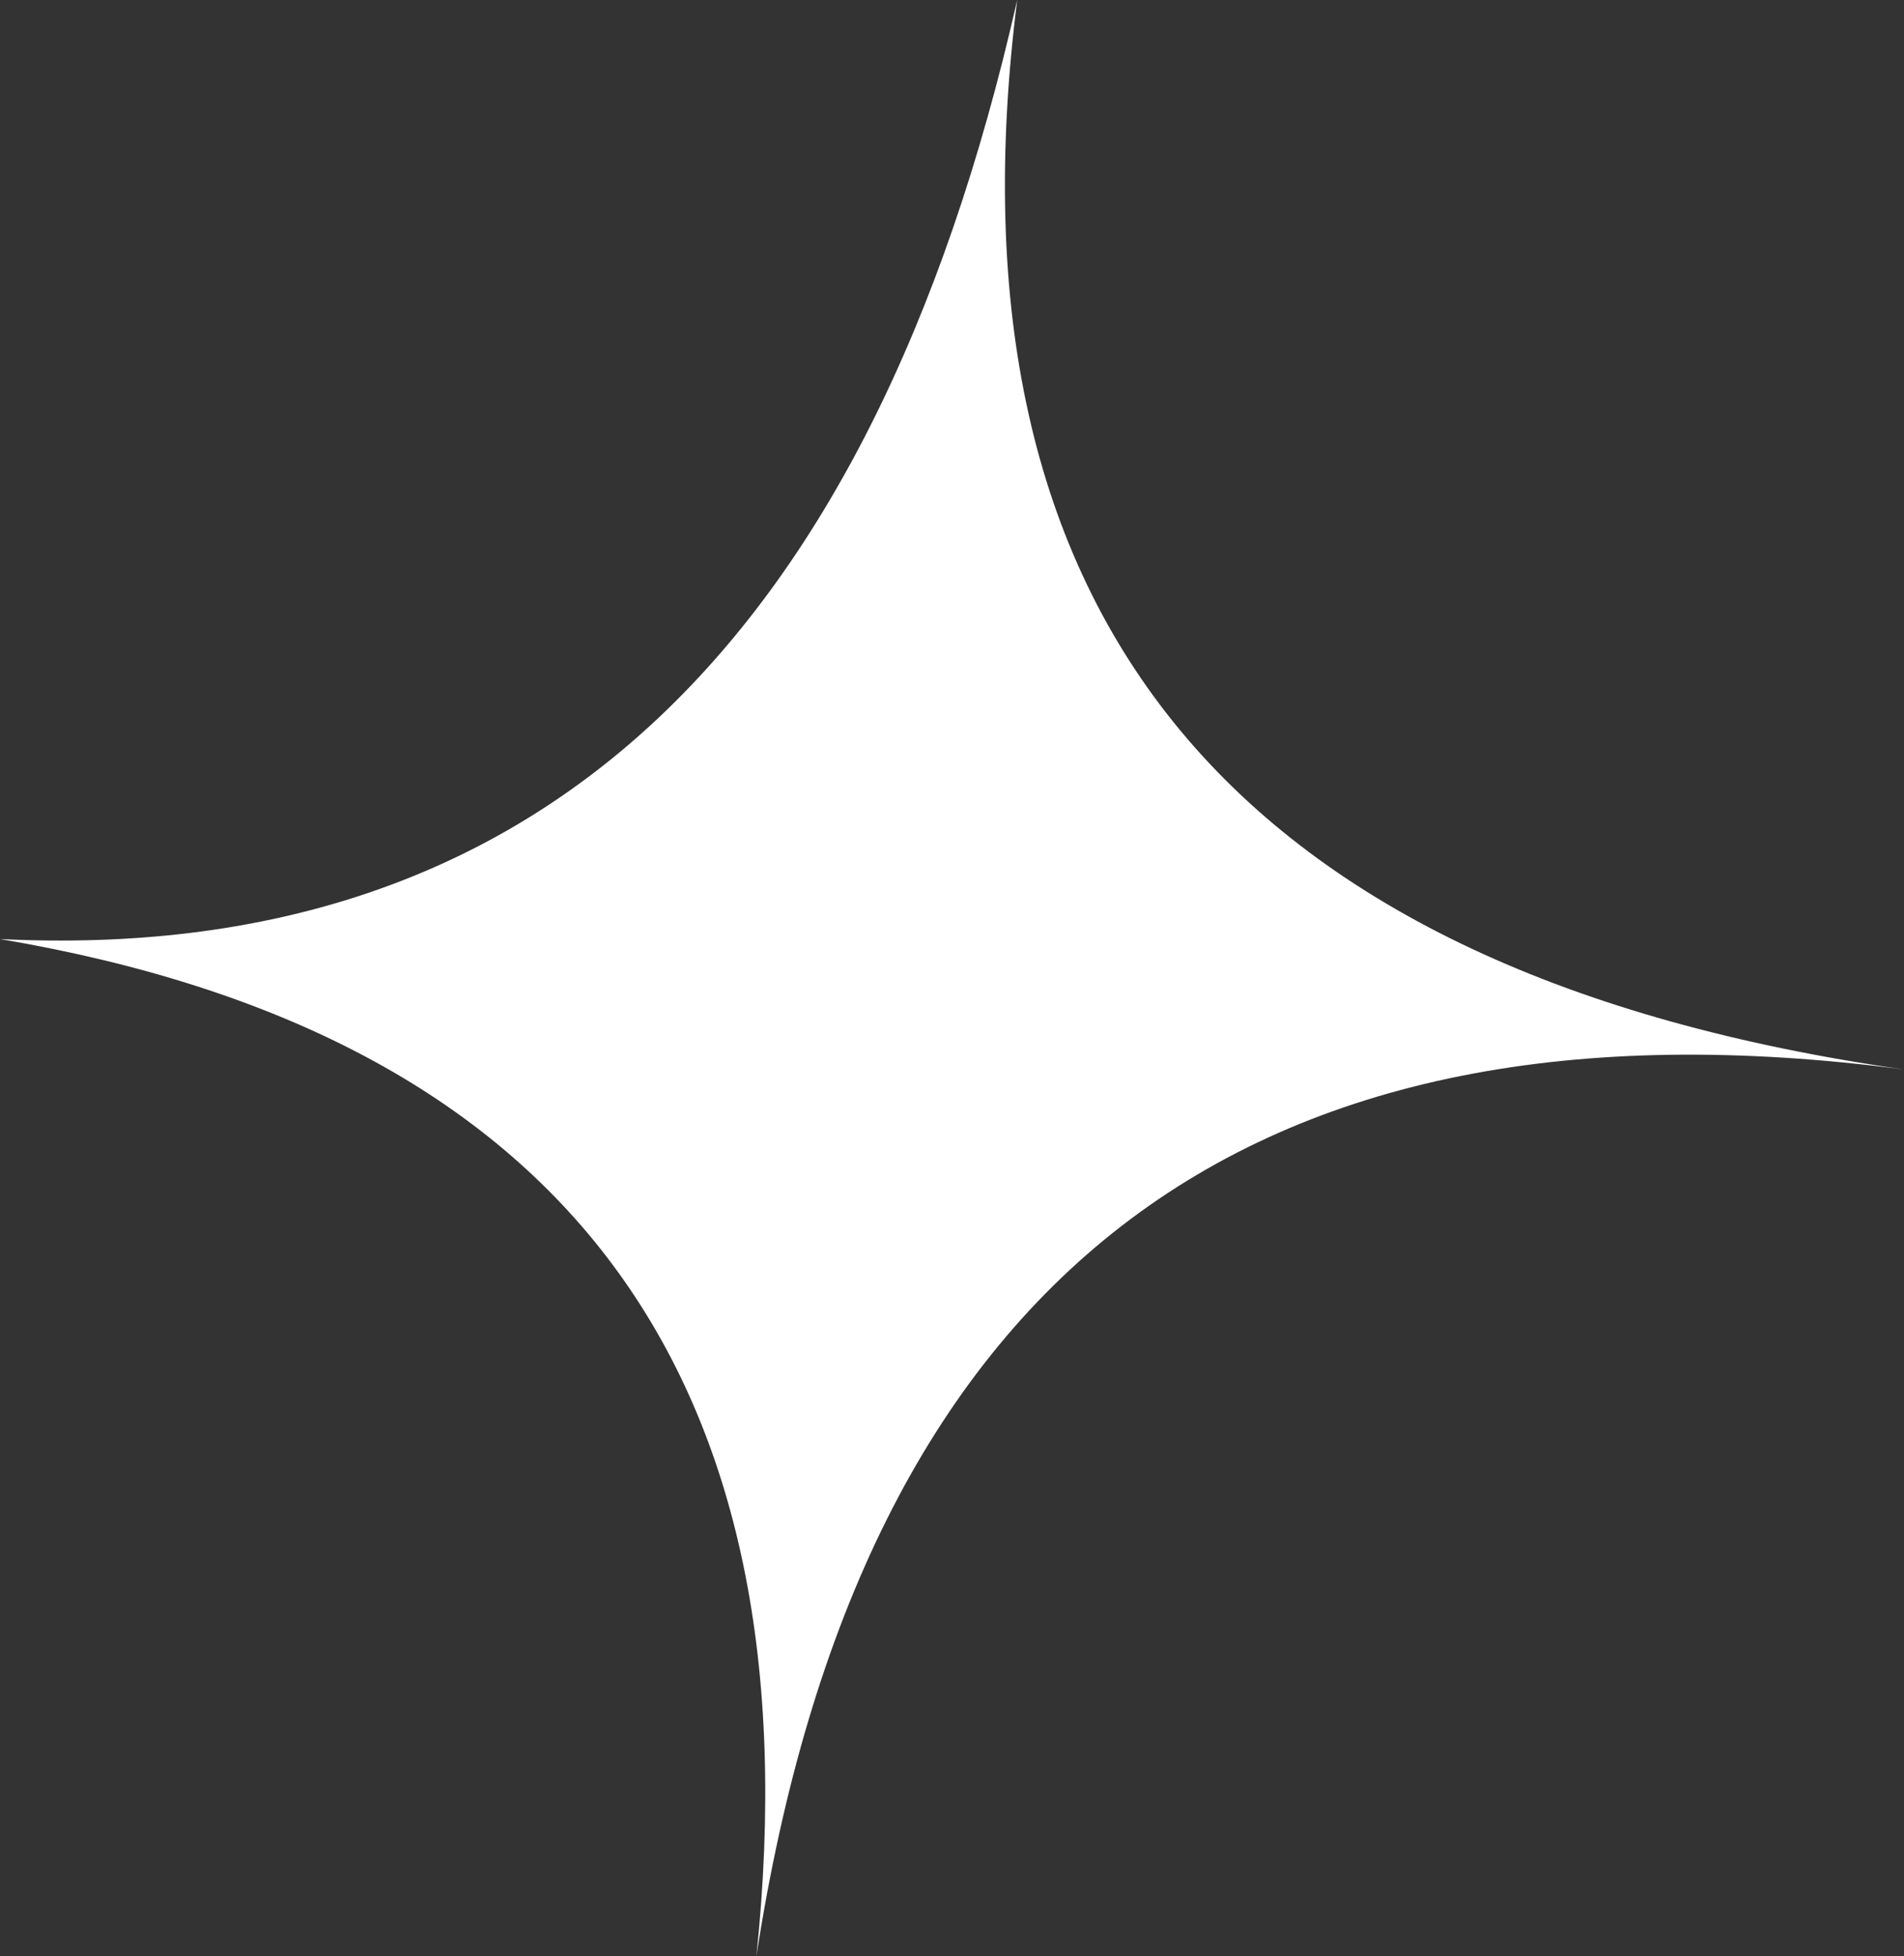 <?xml version="1.0" encoding="UTF-8" standalone="no"?>
<svg xmlns:xlink="http://www.w3.org/1999/xlink" height="7.5px" width="7.3px" xmlns="http://www.w3.org/2000/svg">
  <rect width="100%" height="100%" fill="#333333" stroke="none"/>
  <g transform="matrix(1.0, 0.0, 0.0, 1.0, -22.0, -27.15)">
    <path d="M24.9 34.65 Q25.25 31.3 22.0 30.75 25.05 30.9 25.9 27.15 25.45 30.7 29.3 31.25 25.5 30.75 24.9 34.65" fill="#ffffff" fill-rule="evenodd" stroke="none"/>
  </g>
</svg>
